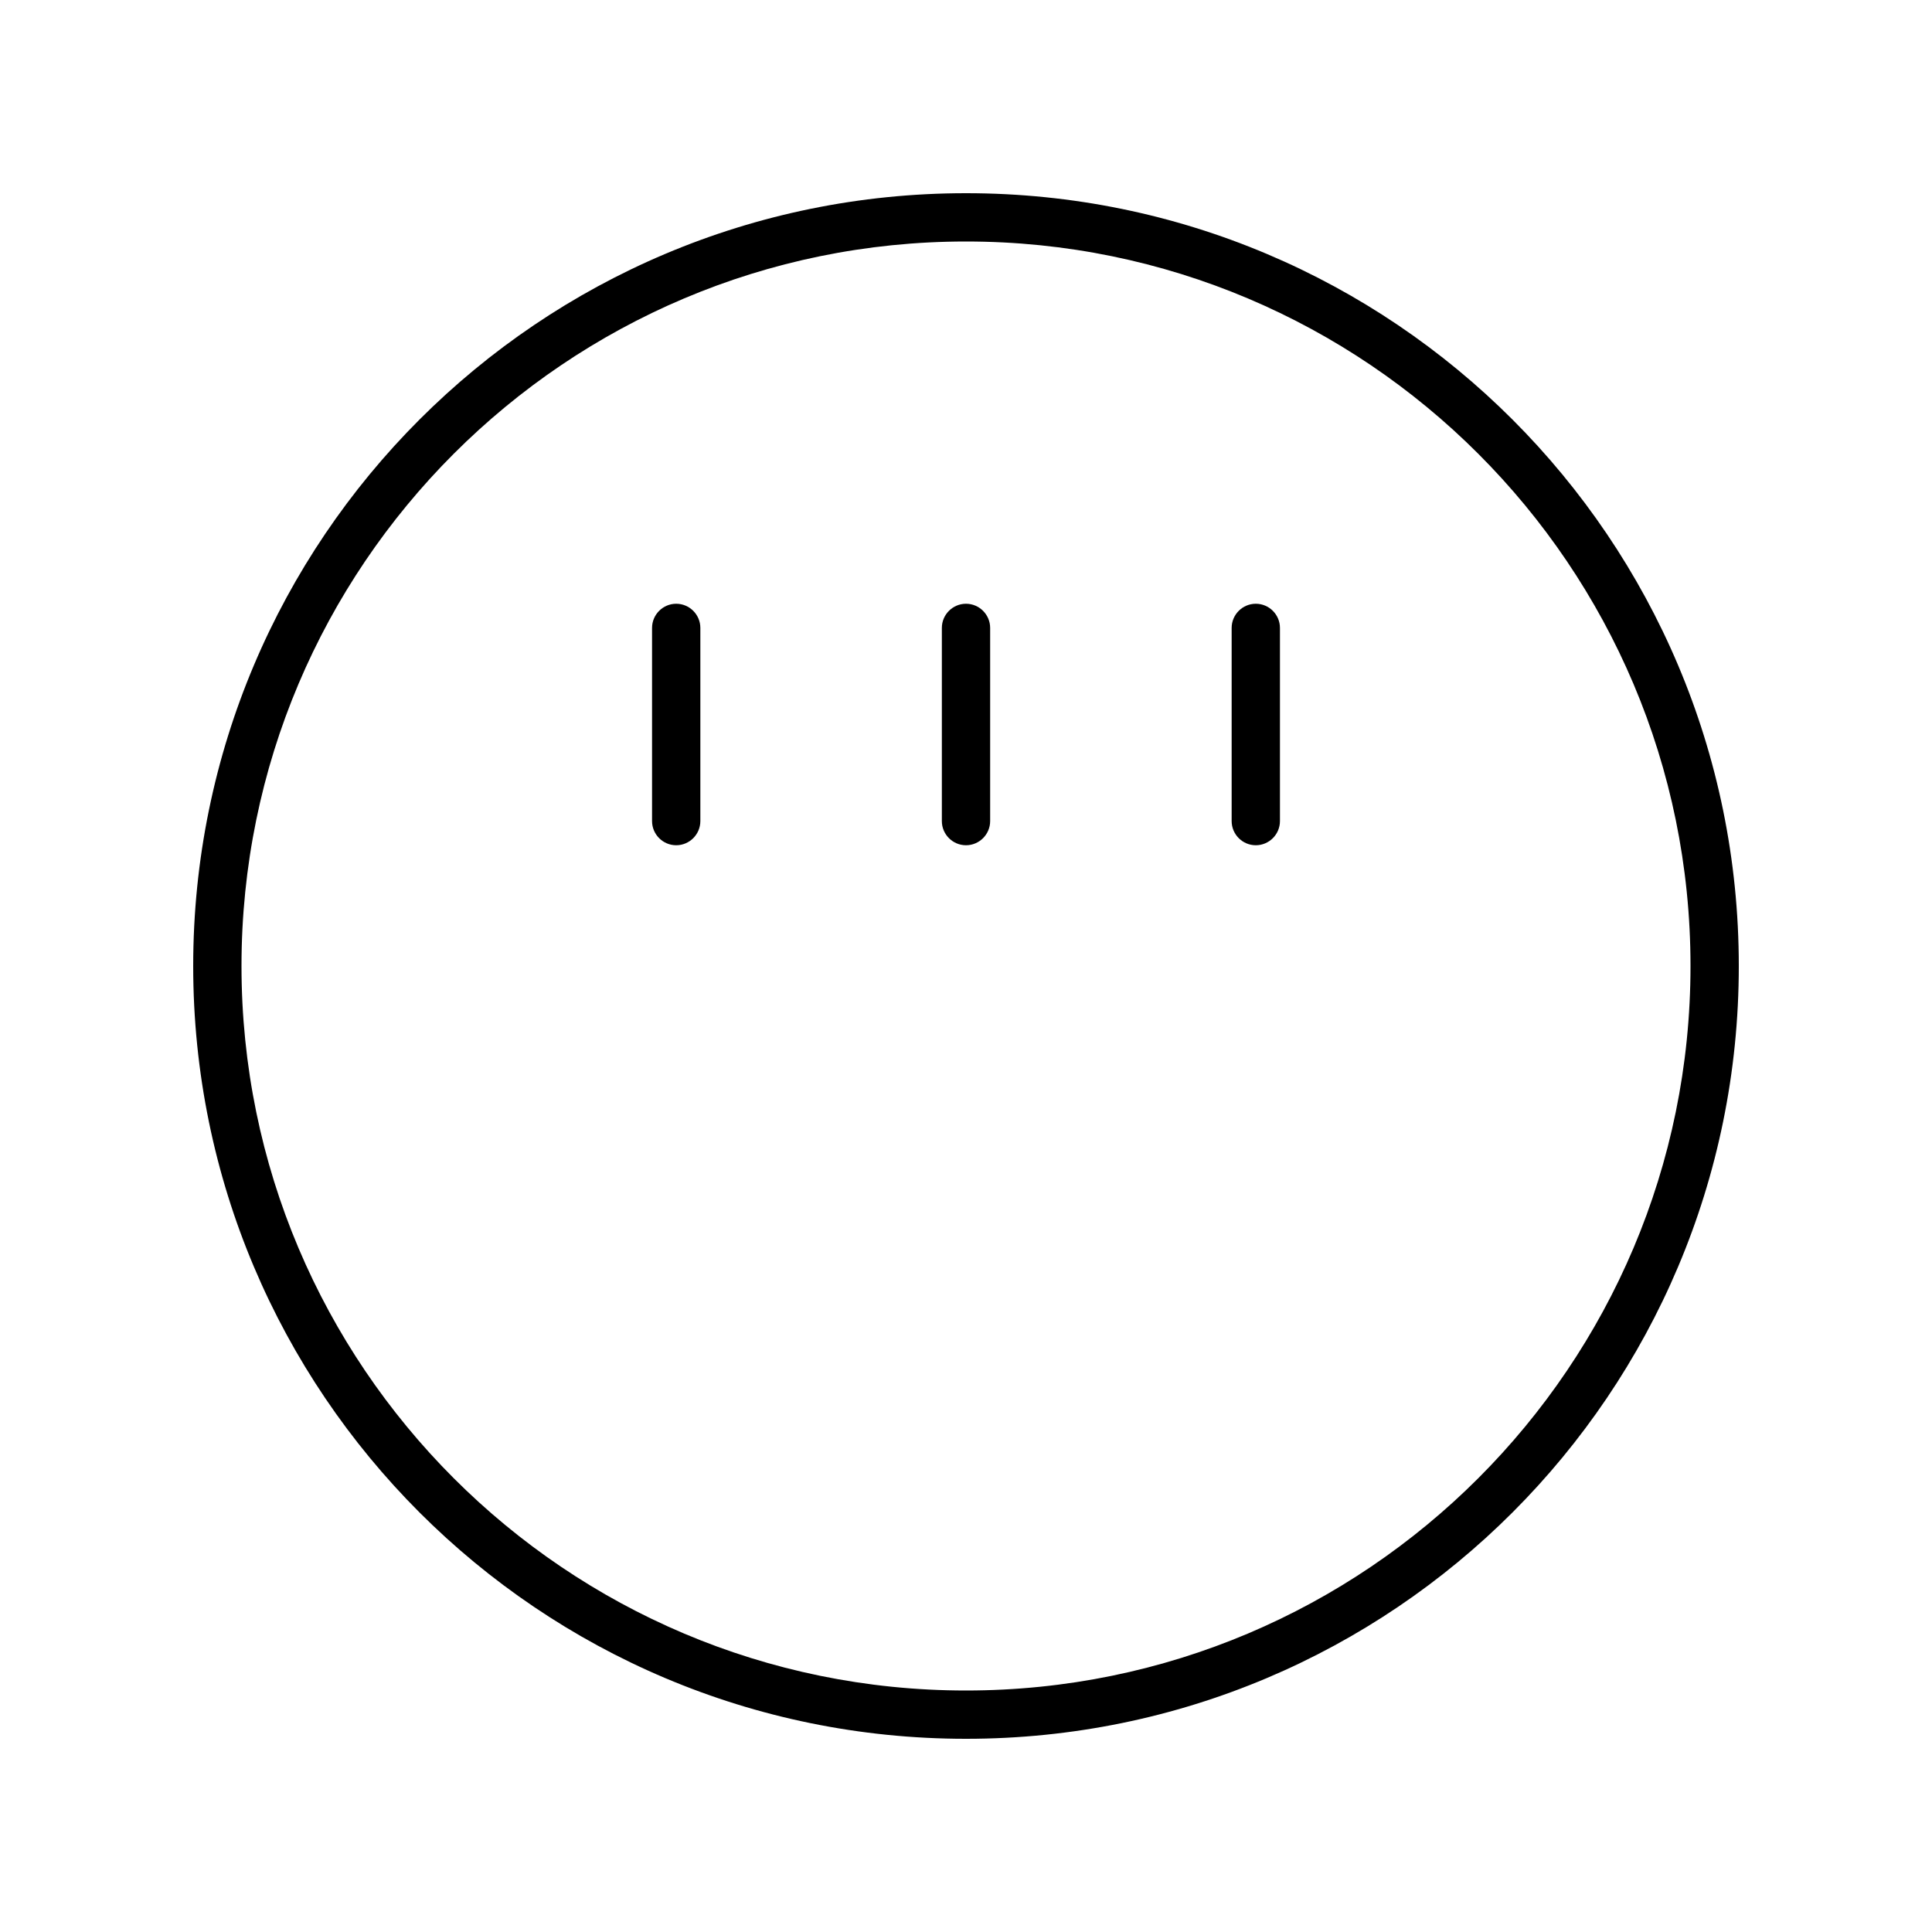 <svg xmlns="http://www.w3.org/2000/svg" viewBox="0 0 640 640"><!--! Font Awesome Pro 7.1.0 by @fontawesome - https://fontawesome.com License - https://fontawesome.com/license (Commercial License) Copyright 2025 Fonticons, Inc. --><path fill="currentColor" d="M560 320C560 187.5 452.5 80 320 80C187.5 80 80 187.5 80 320C80 452.5 187.5 560 320 560C452.5 560 560 452.5 560 320zM64 320C64 178.6 178.6 64 320 64C461.4 64 576 178.6 576 320C576 461.4 461.4 576 320 576C178.6 576 64 461.4 64 320zM424 208L424 272C424 276.4 420.4 280 416 280C411.6 280 408 276.4 408 272L408 208C408 203.6 411.6 200 416 200C420.4 200 424 203.6 424 208zM320 200C324.4 200 328 203.6 328 208L328 272C328 276.4 324.4 280 320 280C315.6 280 312 276.4 312 272L312 208C312 203.6 315.6 200 320 200zM232 208L232 272C232 276.4 228.4 280 224 280C219.6 280 216 276.4 216 272L216 208C216 203.6 219.6 200 224 200C228.4 200 232 203.6 232 208z"/></svg>